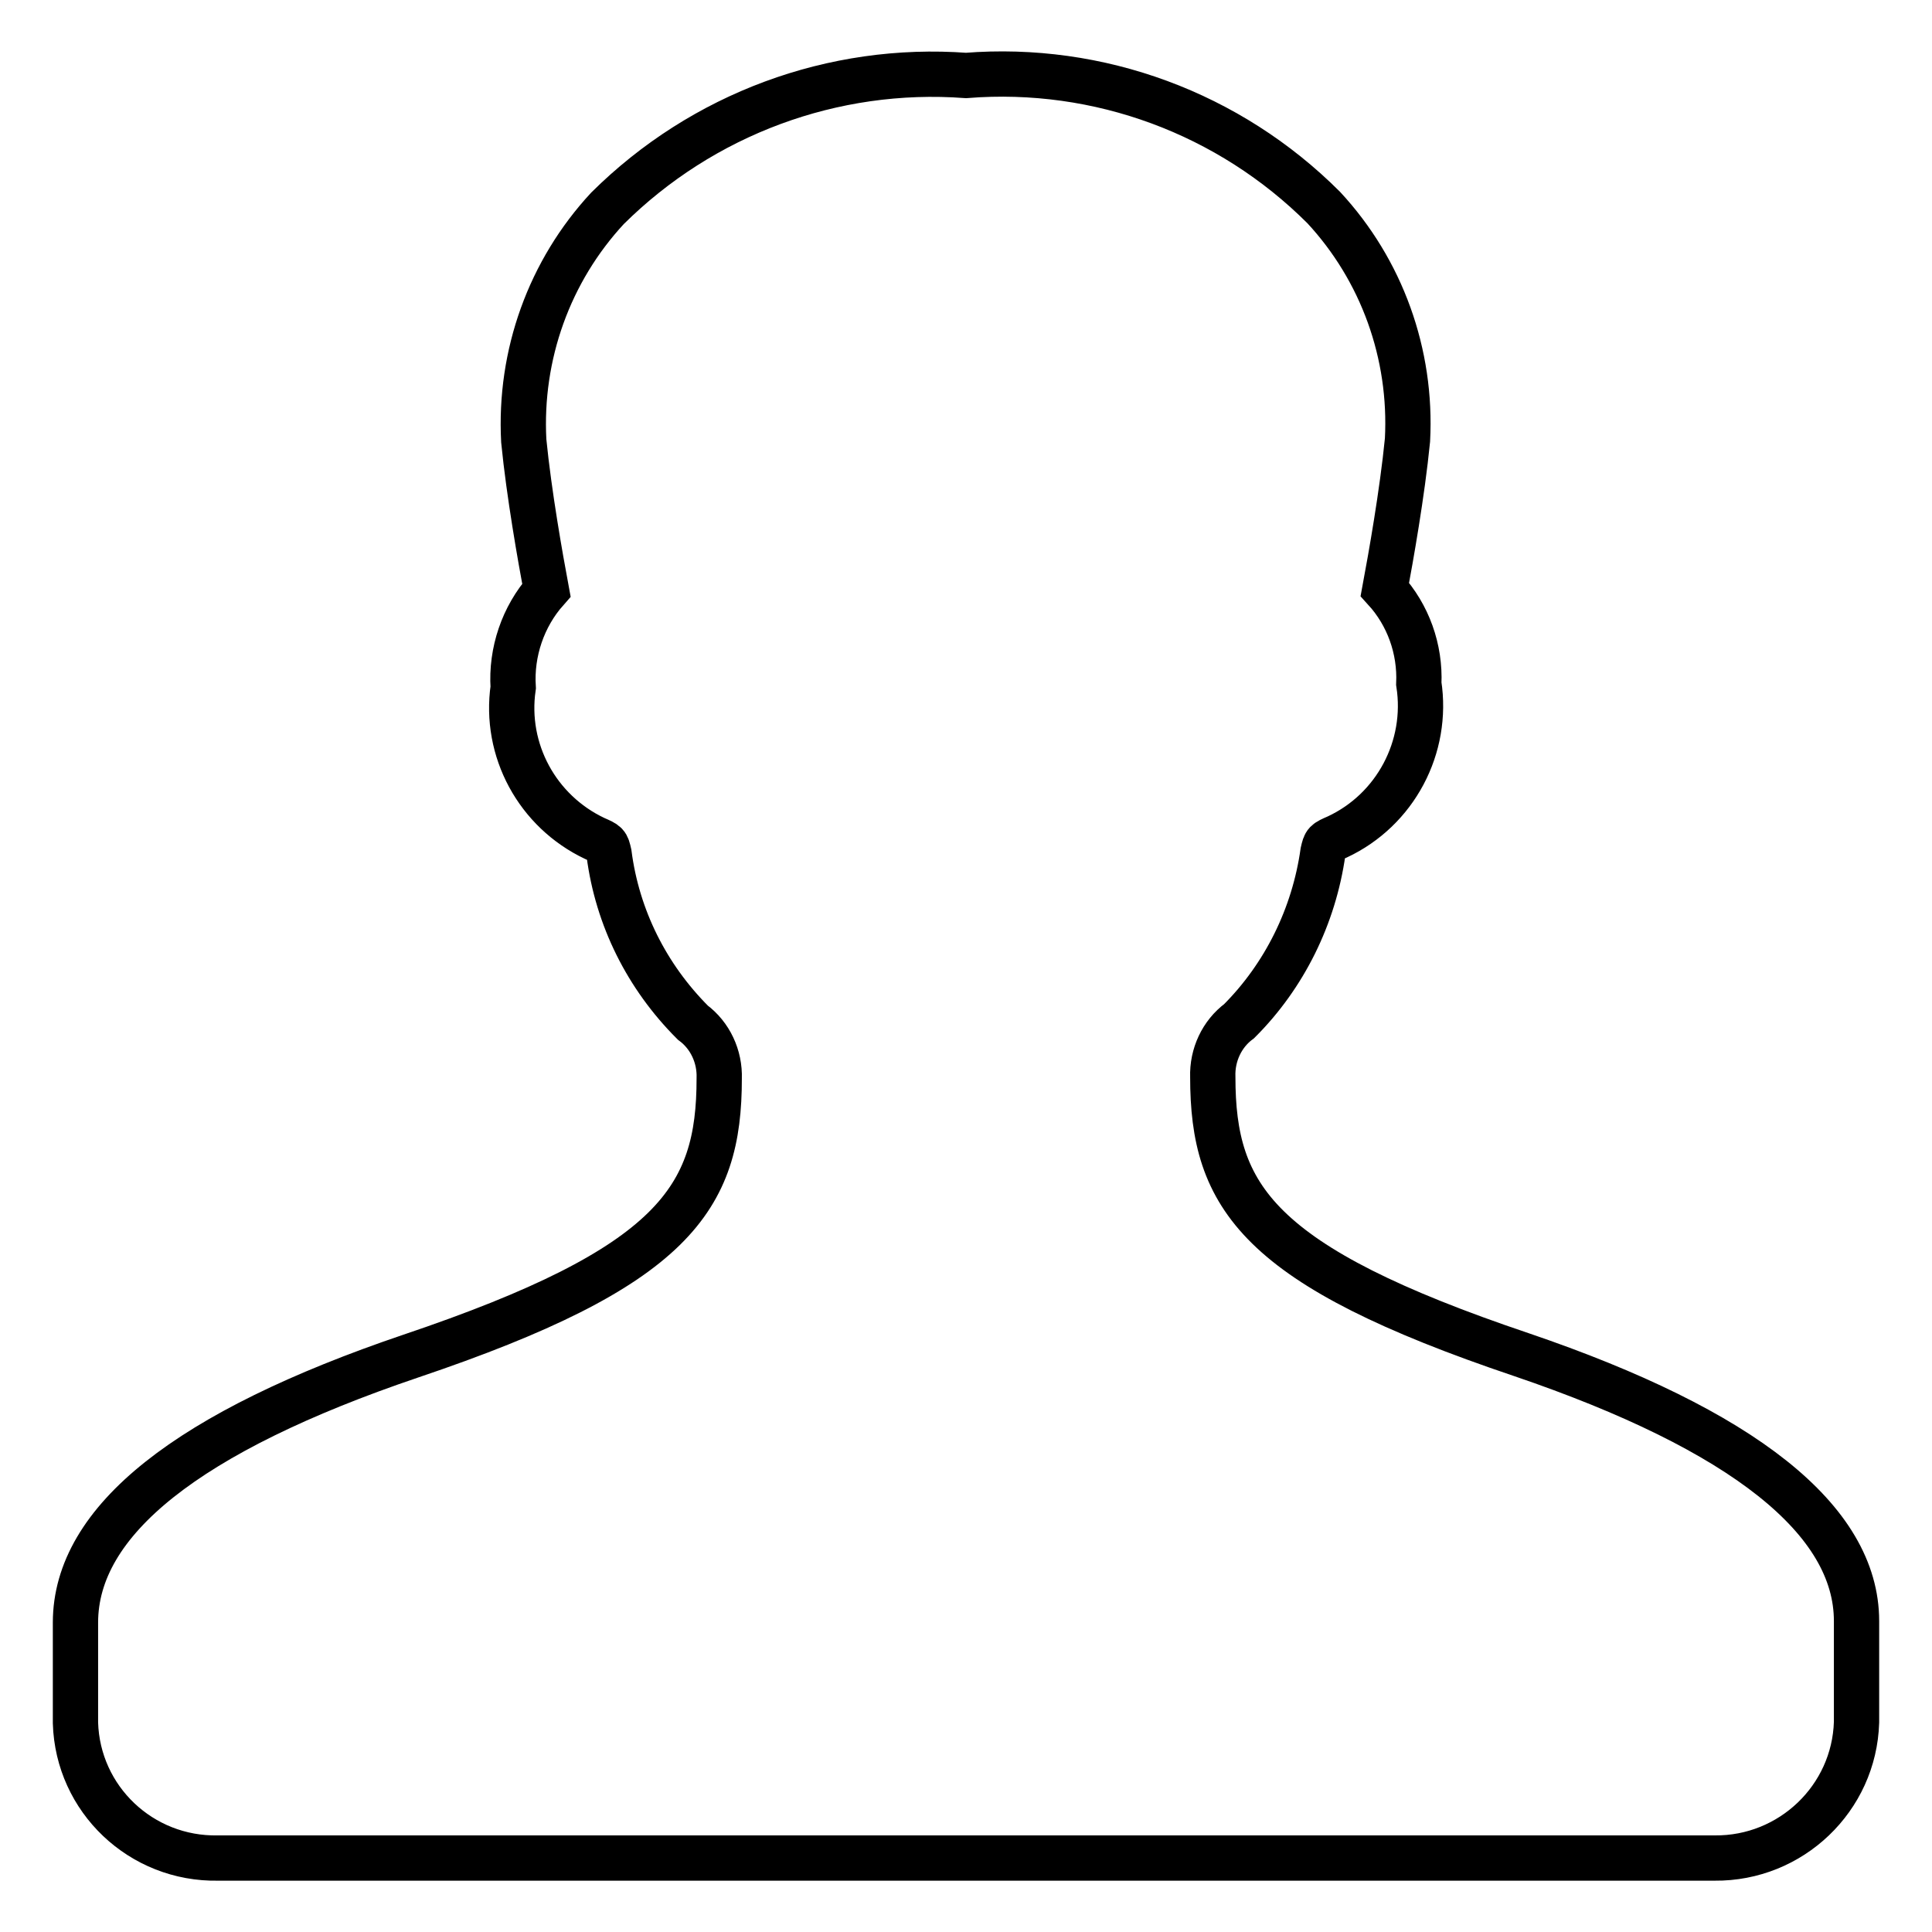 <?xml version="1.0" encoding="utf-8"?>
<!-- Svg Vector Icons : http://www.onlinewebfonts.com/icon -->
<!DOCTYPE svg PUBLIC "-//W3C//DTD SVG 1.1//EN" "http://www.w3.org/Graphics/SVG/1.1/DTD/svg11.dtd">
<svg version="1.1" xmlns="http://www.w3.org/2000/svg" xmlns:xlink="http://www.w3.org/1999/xlink" x="0px" y="0px" viewBox="0 0 256 256" enable-background="new 0 0 256 256" xml:space="preserve">
<g> <path stroke-width="6" fill-opacity="0" stroke="#000000"  d="M227.2,246.2H28.9c-10.2,0.2-18.6-7.8-18.9-17.9v-13.3c0-13.5,14.9-25.3,44.4-35.3 c35-11.8,40.9-20.9,40.9-36.8c0.1-2.9-1.2-5.7-3.5-7.4c-6.1-6.1-10-13.9-11.1-22.4c-0.3-1.3-0.3-1.3-1.9-2 c-7.6-3.6-12-11.7-10.8-20c-0.3-4.7,1.3-9.4,4.4-12.9c-0.8-4.3-2.3-12.7-3-19.8C68.8,47,72.8,35.9,80.5,27.6 C93.1,15.1,110.4,8.7,128,10c17.6-1.4,34.9,5,47.4,17.5c7.7,8.3,11.7,19.4,11.1,30.8c-0.7,7.1-2.2,15.5-3,19.8 c3.1,3.4,4.7,7.9,4.5,12.5c1.3,8.4-3.1,16.7-10.8,20.3c-1.6,0.7-1.6,0.7-1.9,2c-1.2,8.5-5.1,16.4-11.1,22.4 c-2.3,1.7-3.6,4.5-3.5,7.4c0,15.9,5.9,25,40.9,36.8c29.4,10,44.4,21.9,44.4,35.3v13.4C245.7,238.3,237.3,246.3,227.2,246.2z"/></g>
</svg>